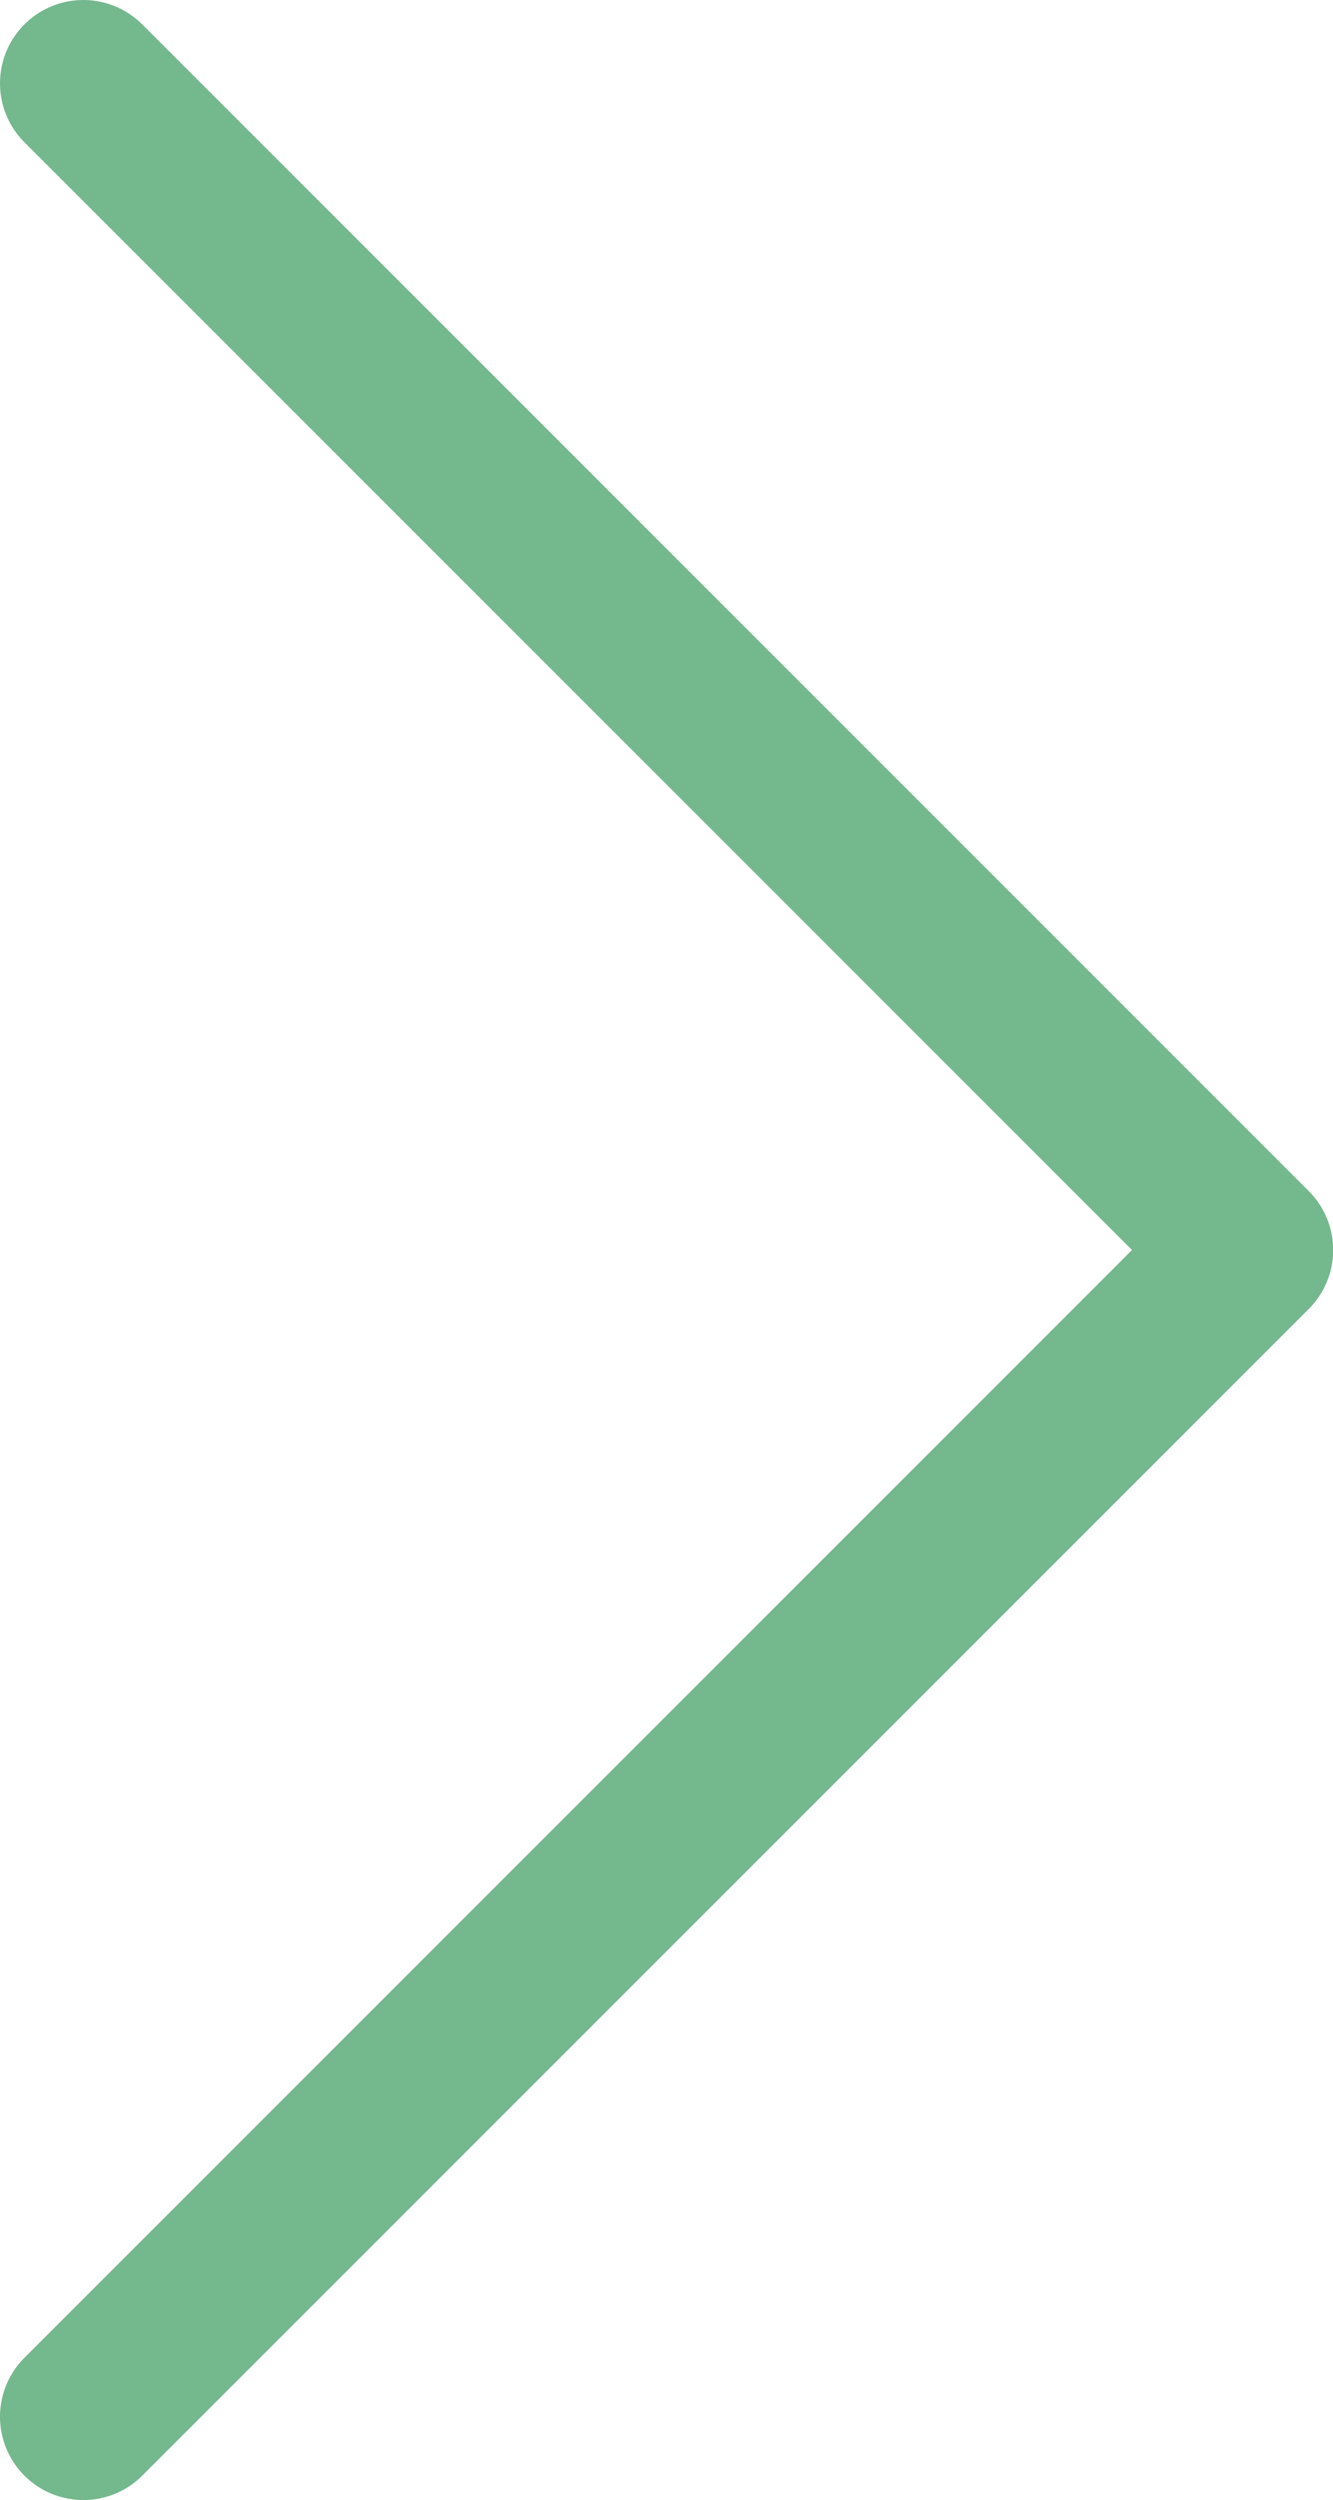 <svg xmlns="http://www.w3.org/2000/svg" width="7.999" height="15" viewBox="0 0 7.999 15">
  <path id="link-arrow" d="M-198-97l-7,7Zm-7-7,7,7Z" transform="translate(205.5 104.5)" fill="rgba(0,0,0,0)" stroke="#74b88d" stroke-linecap="round" stroke-linejoin="round" stroke-width="1"/>
</svg>
